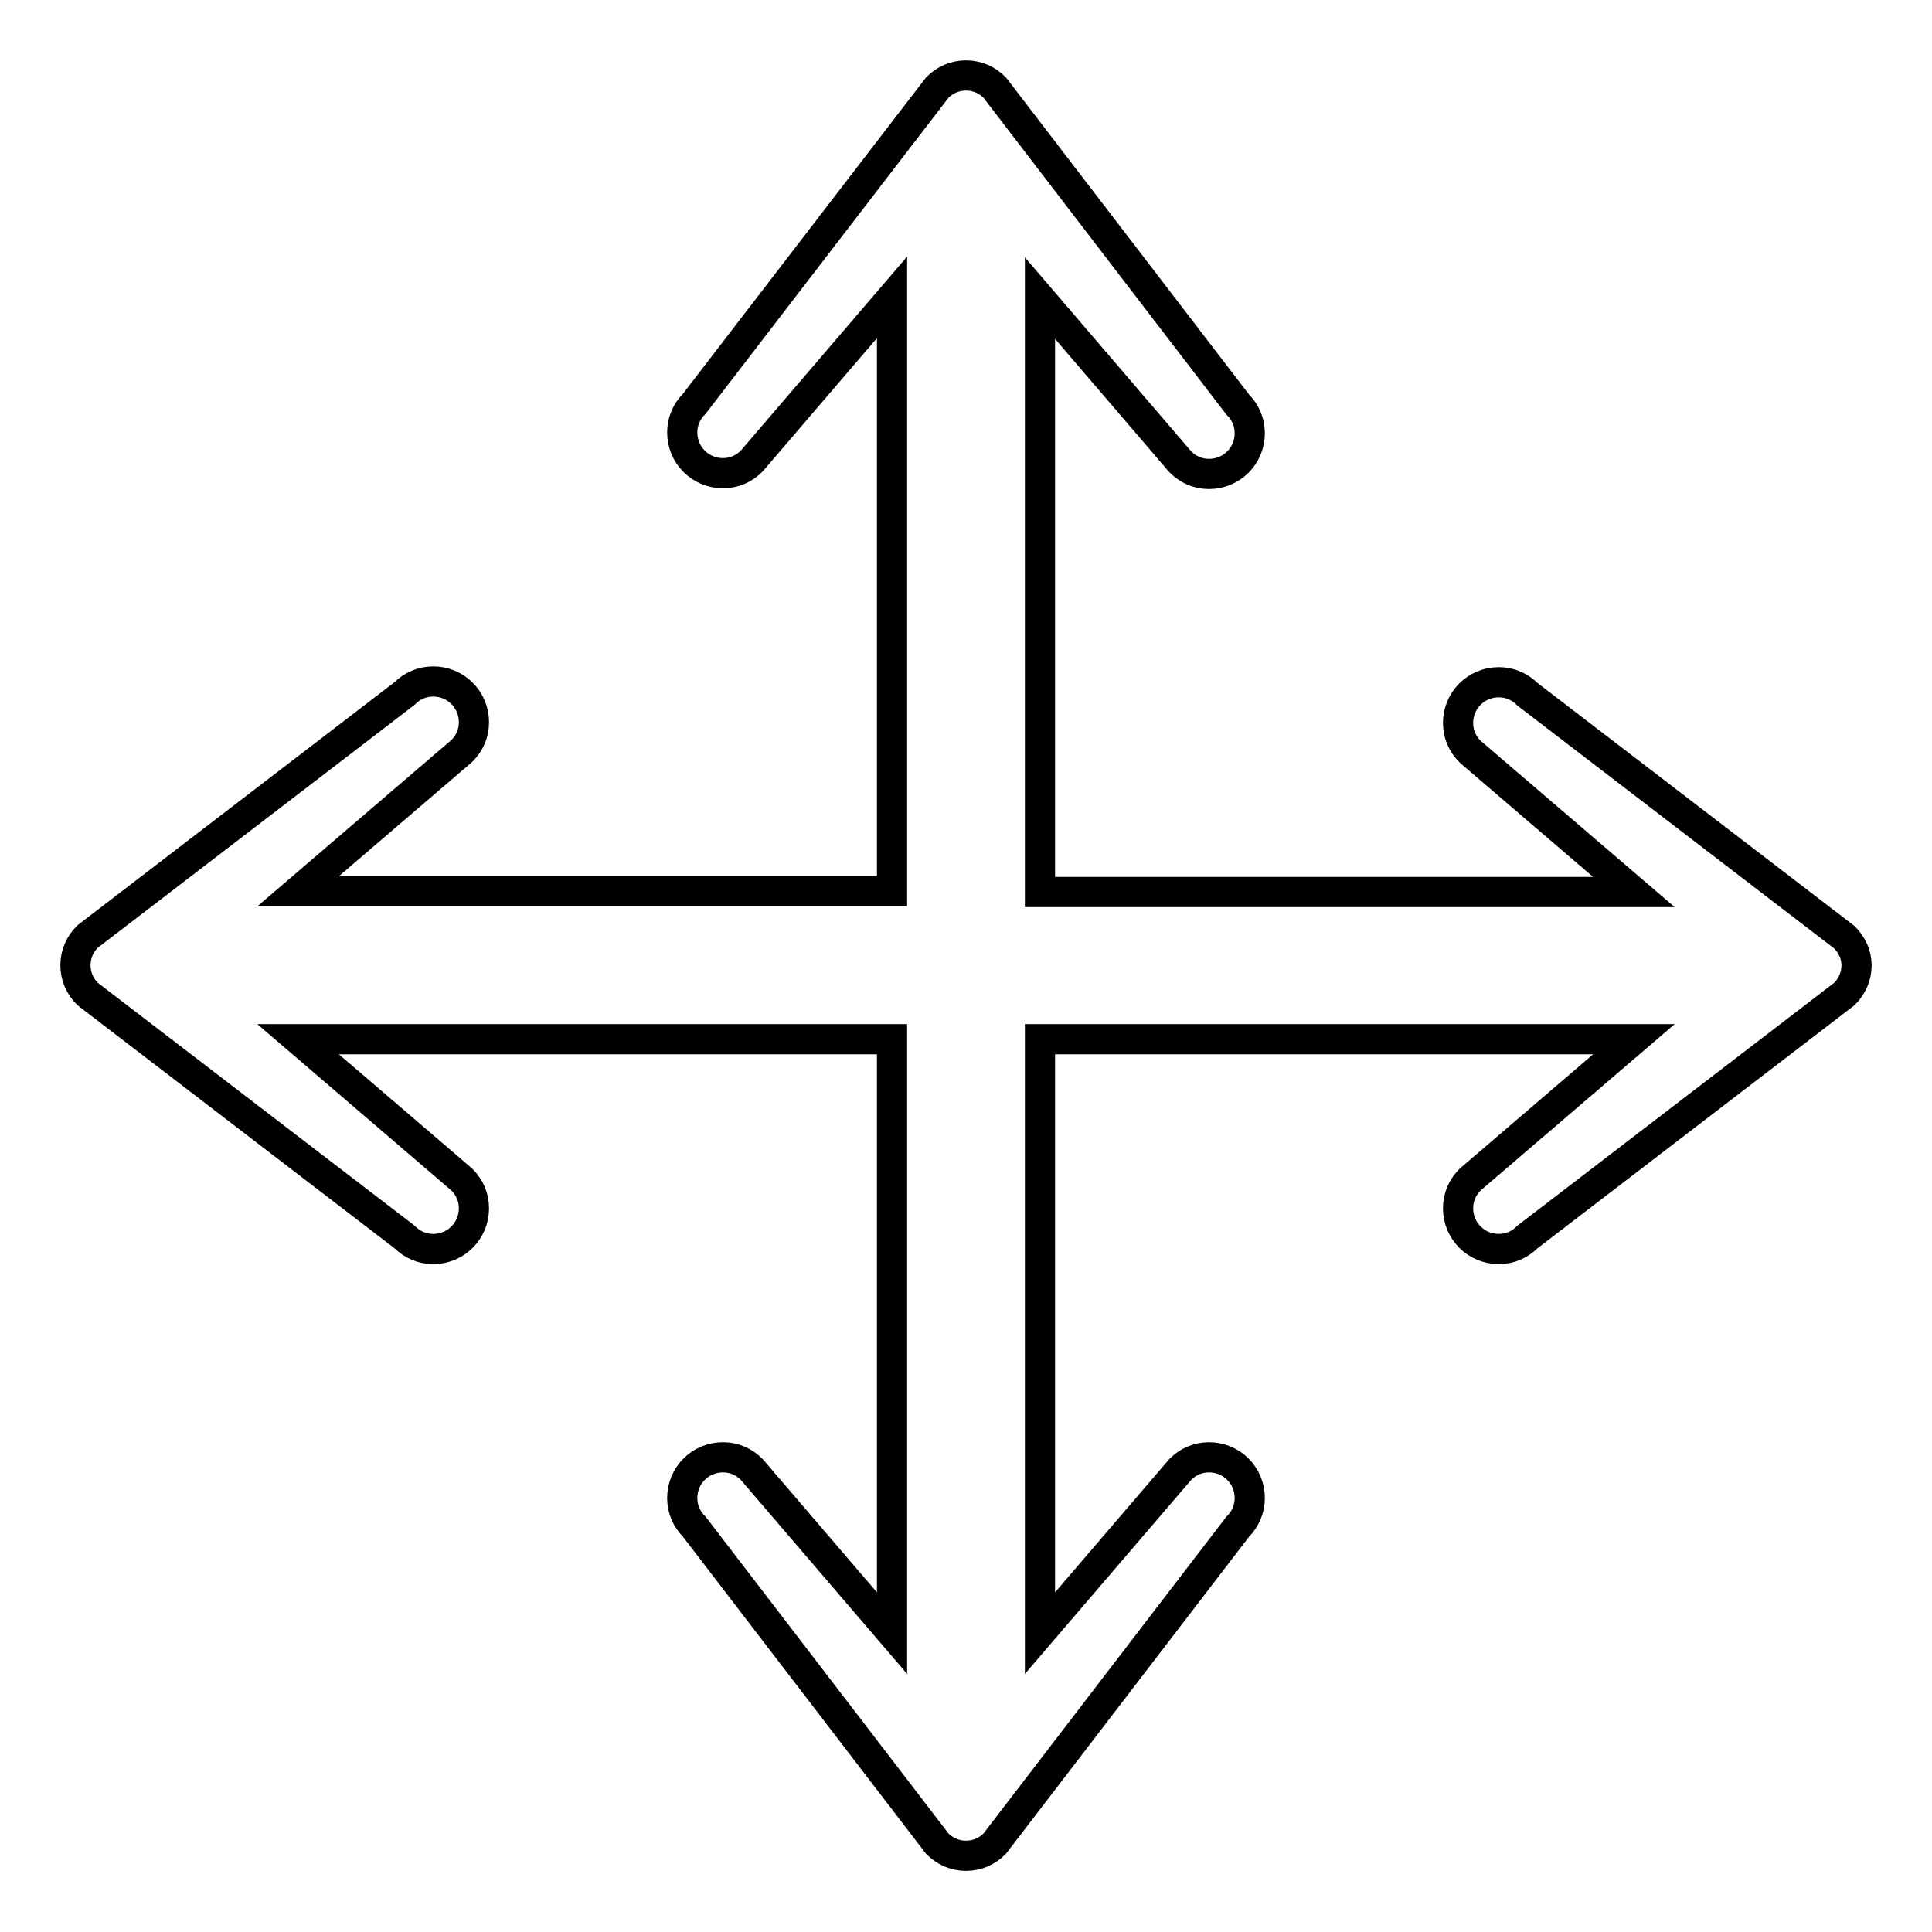 <?xml version="1.0" encoding="utf-8"?>
<!-- Svg Vector Icons : http://www.onlinewebfonts.com/icon -->
<!DOCTYPE svg PUBLIC "-//W3C//DTD SVG 1.1//EN" "http://www.w3.org/Graphics/SVG/1.1/DTD/svg11.dtd">
<svg version="1.1" xmlns="http://www.w3.org/2000/svg" xmlns:xlink="http://www.w3.org/1999/xlink" x="0px" y="0px" viewBox="0 0 256 256" enable-background="new 0 0 256 256" xml:space="preserve">
<g> <path stroke-width="4" fill-opacity="0" stroke="#000000"  d="M244.4,124.2l-42-32.2c-1-1-2.3-1.6-3.8-1.6c-3,0-5.4,2.4-5.4,5.4c0,1.5,0.6,2.8,1.6,3.8l21.7,18.6h-78.7 V39.5l18.6,21.7c1,1,2.3,1.6,3.8,1.6c3,0,5.4-2.4,5.4-5.4c0-1.5-0.6-2.8-1.6-3.8l-32.2-42c-1-1-2.3-1.6-3.8-1.6 c-1.5,0-2.8,0.6-3.8,1.6L92,53.5c-1,1-1.6,2.3-1.6,3.8c0,3,2.4,5.4,5.4,5.4c1.5,0,2.8-0.6,3.8-1.6l18.6-21.7v78.7H39.5l21.7-18.6 c1-1,1.6-2.3,1.6-3.8c0-3-2.4-5.4-5.4-5.4c-1.5,0-2.8,0.6-3.8,1.6l-42,32.2c-1,1-1.6,2.3-1.6,3.8c0,1.5,0.6,2.8,1.6,3.8l42,32.2 c1,1,2.3,1.6,3.8,1.6c3,0,5.4-2.4,5.4-5.4c0-1.5-0.6-2.8-1.6-3.8l-21.7-18.6h78.7v78.7l-18.6-21.7c-1-1-2.3-1.6-3.8-1.6 c-3,0-5.4,2.4-5.4,5.4c0,1.5,0.6,2.8,1.6,3.8l32.2,42c1,1,2.3,1.6,3.8,1.6c1.5,0,2.8-0.6,3.8-1.6l32.2-42c1-1,1.6-2.3,1.6-3.8 c0-3-2.4-5.4-5.4-5.4c-1.5,0-2.8,0.6-3.8,1.6l-18.6,21.7v-78.7h78.7l-21.7,18.6c-1,1-1.6,2.3-1.6,3.8c0,3,2.4,5.4,5.4,5.4 c1.5,0,2.8-0.6,3.8-1.6l42-32.2c1-1,1.6-2.3,1.6-3.8C246,126.5,245.4,125.2,244.4,124.2z"/></g>
</svg>